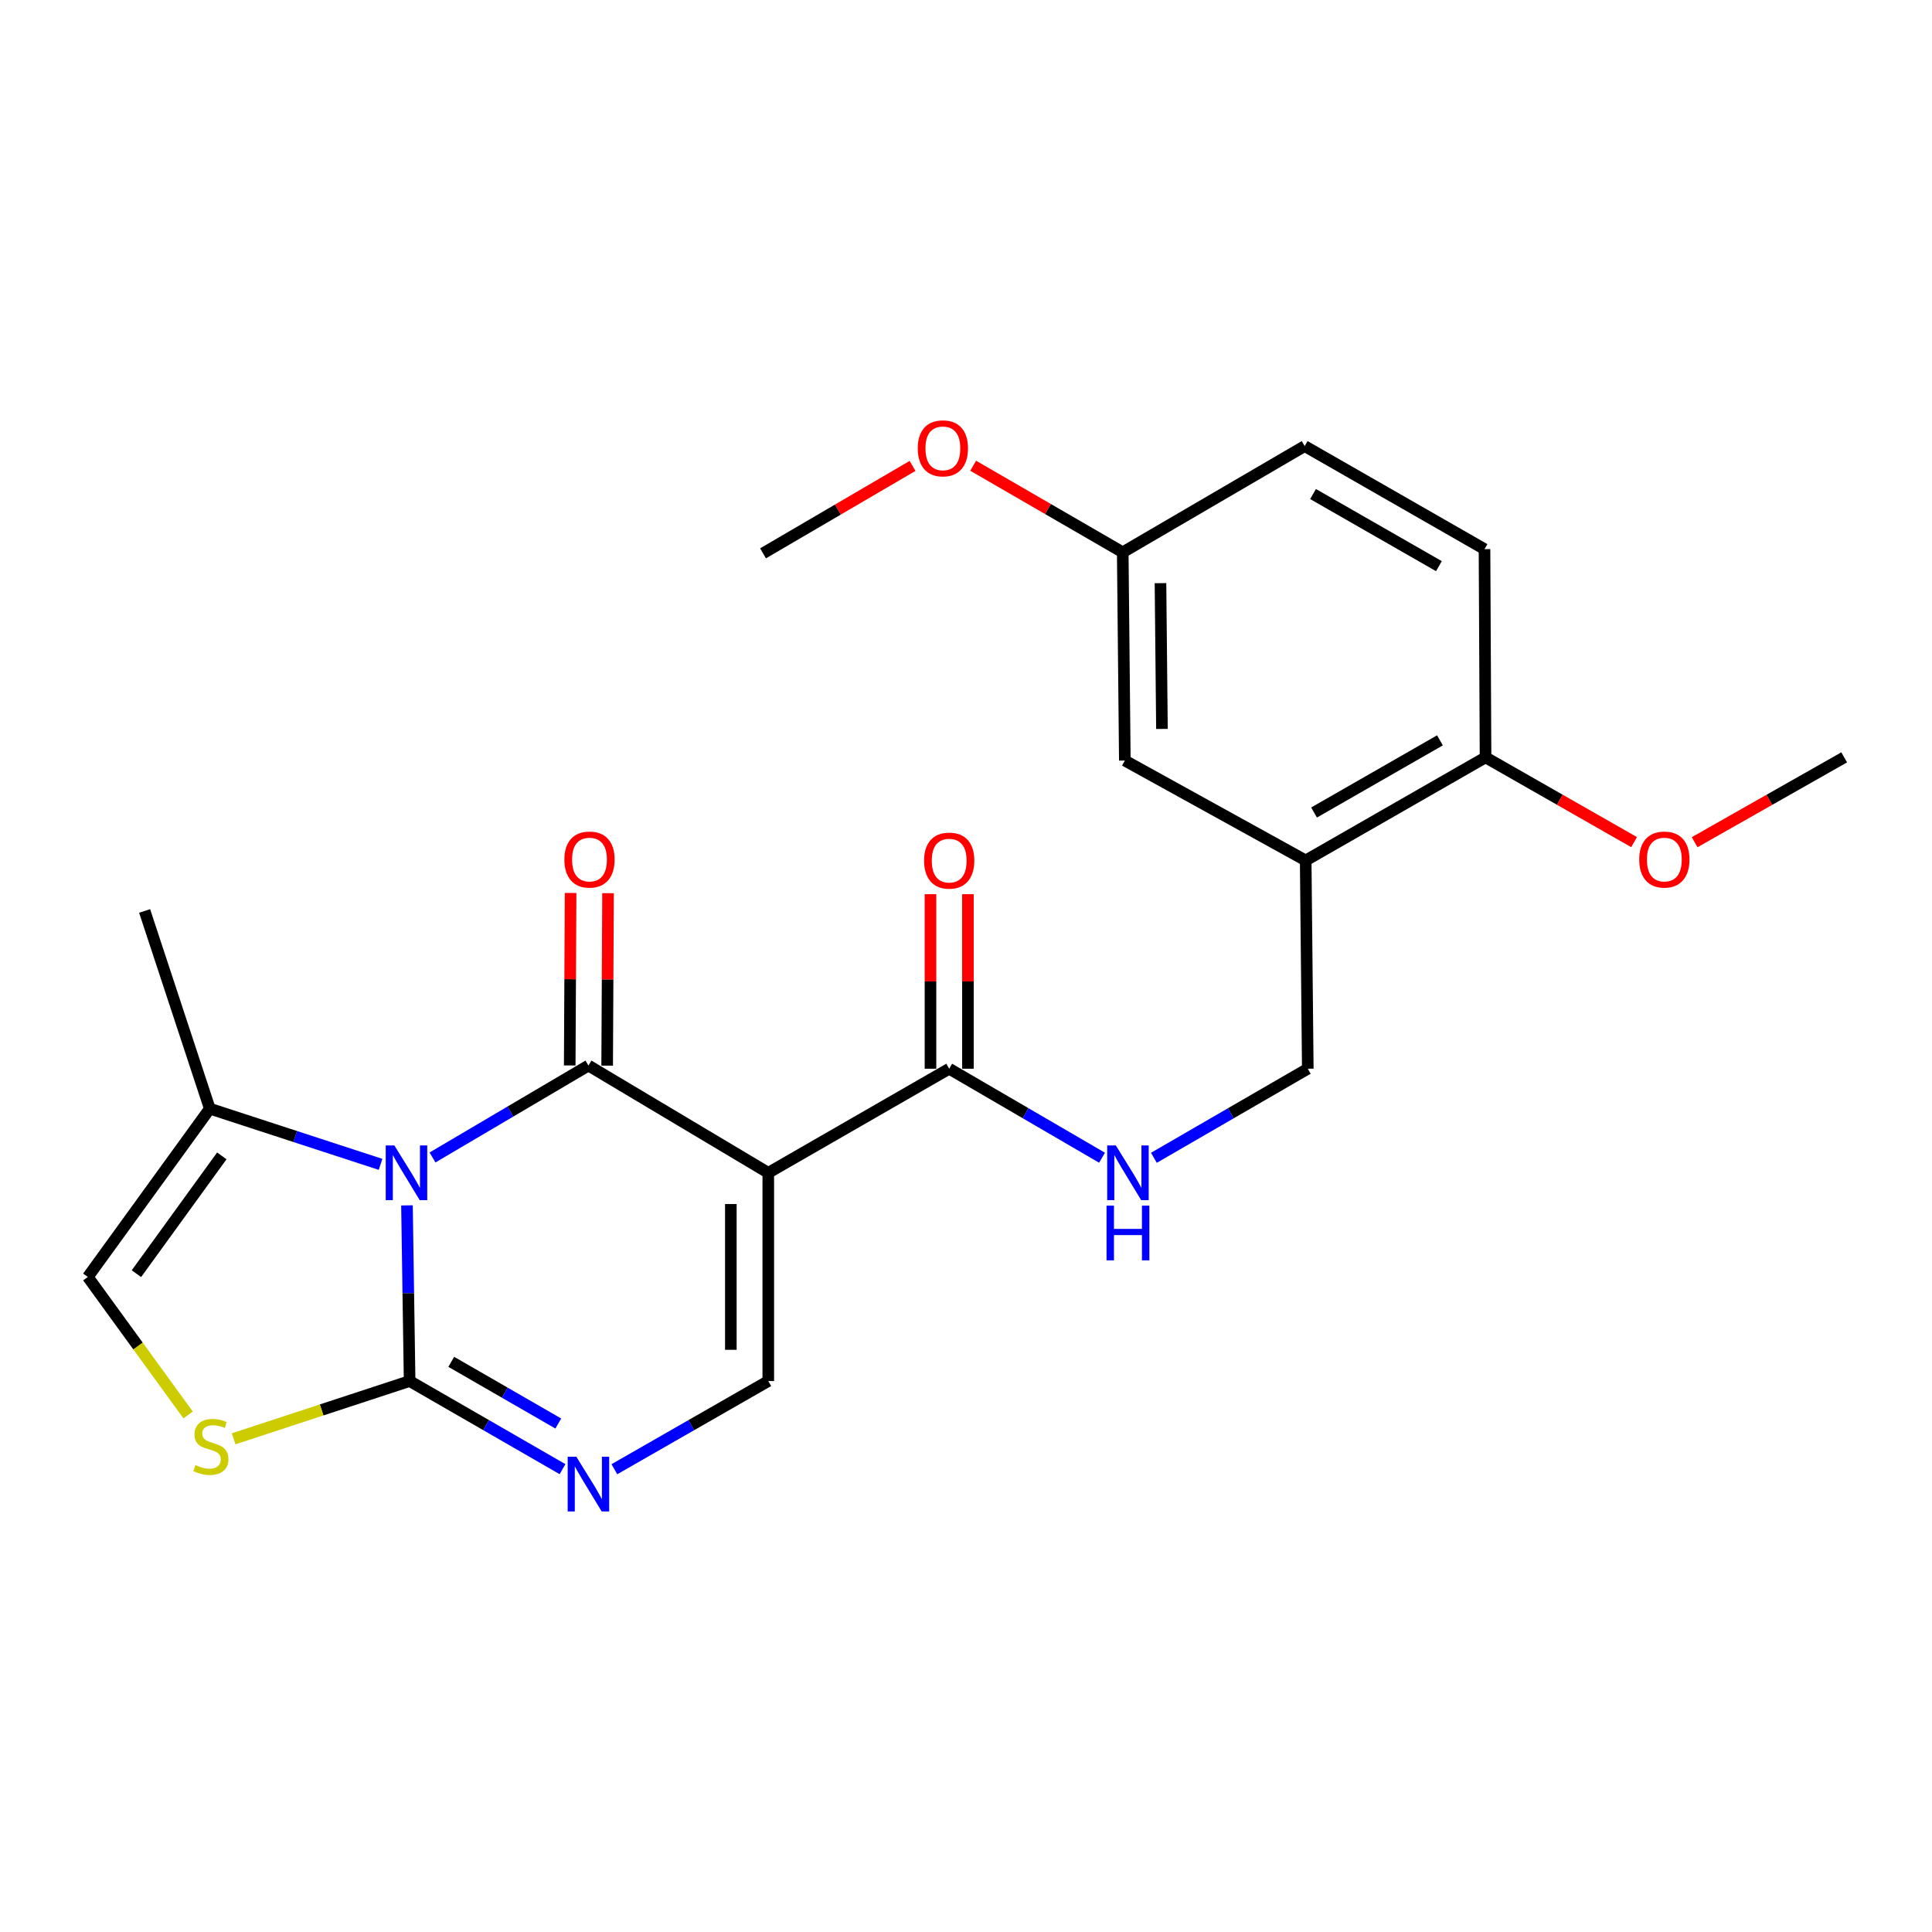 <?xml version='1.0' encoding='iso-8859-1'?>
<svg version='1.1' baseProfile='full'
              xmlns='http://www.w3.org/2000/svg'
                      xmlns:rdkit='http://www.rdkit.org/xml'
                      xmlns:xlink='http://www.w3.org/1999/xlink'
                  xml:space='preserve'
width='1000px' height='1000px' viewBox='0 0 1000 1000'>
<!-- END OF HEADER -->
<rect style='opacity:1.0;fill:#FFFFFF;stroke:none' width='1000' height='1000' x='0' y='0'> </rect>
<path class='bond-0' d='M 223.867,599.105 L 264.221,575.314' style='fill:none;fill-rule:evenodd;stroke:#0000FF;stroke-width:6px;stroke-linecap:butt;stroke-linejoin:miter;stroke-opacity:1' />
<path class='bond-0' d='M 264.221,575.314 L 304.575,551.523' style='fill:none;fill-rule:evenodd;stroke:#000000;stroke-width:6px;stroke-linecap:butt;stroke-linejoin:miter;stroke-opacity:1' />
<path class='bond-2' d='M 210.648,623.903 L 211.333,669.365' style='fill:none;fill-rule:evenodd;stroke:#0000FF;stroke-width:6px;stroke-linecap:butt;stroke-linejoin:miter;stroke-opacity:1' />
<path class='bond-2' d='M 211.333,669.365 L 212.019,714.826' style='fill:none;fill-rule:evenodd;stroke:#000000;stroke-width:6px;stroke-linecap:butt;stroke-linejoin:miter;stroke-opacity:1' />
<path class='bond-7' d='M 196.976,602.672 L 152.783,588.255' style='fill:none;fill-rule:evenodd;stroke:#0000FF;stroke-width:6px;stroke-linecap:butt;stroke-linejoin:miter;stroke-opacity:1' />
<path class='bond-7' d='M 152.783,588.255 L 108.59,573.839' style='fill:none;fill-rule:evenodd;stroke:#000000;stroke-width:6px;stroke-linecap:butt;stroke-linejoin:miter;stroke-opacity:1' />
<path class='bond-1' d='M 304.575,551.523 L 397.659,607.048' style='fill:none;fill-rule:evenodd;stroke:#000000;stroke-width:6px;stroke-linecap:butt;stroke-linejoin:miter;stroke-opacity:1' />
<path class='bond-11' d='M 314.263,551.573 L 314.493,506.936' style='fill:none;fill-rule:evenodd;stroke:#000000;stroke-width:6px;stroke-linecap:butt;stroke-linejoin:miter;stroke-opacity:1' />
<path class='bond-11' d='M 314.493,506.936 L 314.723,462.3' style='fill:none;fill-rule:evenodd;stroke:#FF0000;stroke-width:6px;stroke-linecap:butt;stroke-linejoin:miter;stroke-opacity:1' />
<path class='bond-11' d='M 294.887,551.473 L 295.116,506.837' style='fill:none;fill-rule:evenodd;stroke:#000000;stroke-width:6px;stroke-linecap:butt;stroke-linejoin:miter;stroke-opacity:1' />
<path class='bond-11' d='M 295.116,506.837 L 295.346,462.2' style='fill:none;fill-rule:evenodd;stroke:#FF0000;stroke-width:6px;stroke-linecap:butt;stroke-linejoin:miter;stroke-opacity:1' />
<path class='bond-6' d='M 397.659,607.048 L 491.302,553.17' style='fill:none;fill-rule:evenodd;stroke:#000000;stroke-width:6px;stroke-linecap:butt;stroke-linejoin:miter;stroke-opacity:1' />
<path class='bond-25' d='M 397.659,607.048 L 397.659,714.826' style='fill:none;fill-rule:evenodd;stroke:#000000;stroke-width:6px;stroke-linecap:butt;stroke-linejoin:miter;stroke-opacity:1' />
<path class='bond-25' d='M 378.282,623.215 L 378.282,698.659' style='fill:none;fill-rule:evenodd;stroke:#000000;stroke-width:6px;stroke-linecap:butt;stroke-linejoin:miter;stroke-opacity:1' />
<path class='bond-3' d='M 212.019,714.826 L 251.592,737.632' style='fill:none;fill-rule:evenodd;stroke:#000000;stroke-width:6px;stroke-linecap:butt;stroke-linejoin:miter;stroke-opacity:1' />
<path class='bond-3' d='M 251.592,737.632 L 291.164,760.437' style='fill:none;fill-rule:evenodd;stroke:#0000FF;stroke-width:6px;stroke-linecap:butt;stroke-linejoin:miter;stroke-opacity:1' />
<path class='bond-3' d='M 233.566,704.879 L 261.267,720.843' style='fill:none;fill-rule:evenodd;stroke:#000000;stroke-width:6px;stroke-linecap:butt;stroke-linejoin:miter;stroke-opacity:1' />
<path class='bond-3' d='M 261.267,720.843 L 288.968,736.807' style='fill:none;fill-rule:evenodd;stroke:#0000FF;stroke-width:6px;stroke-linecap:butt;stroke-linejoin:miter;stroke-opacity:1' />
<path class='bond-5' d='M 212.019,714.826 L 166.478,729.776' style='fill:none;fill-rule:evenodd;stroke:#000000;stroke-width:6px;stroke-linecap:butt;stroke-linejoin:miter;stroke-opacity:1' />
<path class='bond-5' d='M 166.478,729.776 L 120.937,744.726' style='fill:none;fill-rule:evenodd;stroke:#CCCC00;stroke-width:6px;stroke-linecap:butt;stroke-linejoin:miter;stroke-opacity:1' />
<path class='bond-4' d='M 317.997,760.474 L 357.828,737.65' style='fill:none;fill-rule:evenodd;stroke:#0000FF;stroke-width:6px;stroke-linecap:butt;stroke-linejoin:miter;stroke-opacity:1' />
<path class='bond-4' d='M 357.828,737.65 L 397.659,714.826' style='fill:none;fill-rule:evenodd;stroke:#000000;stroke-width:6px;stroke-linecap:butt;stroke-linejoin:miter;stroke-opacity:1' />
<path class='bond-24' d='M 97.361,732.374 L 71.408,696.661' style='fill:none;fill-rule:evenodd;stroke:#CCCC00;stroke-width:6px;stroke-linecap:butt;stroke-linejoin:miter;stroke-opacity:1' />
<path class='bond-24' d='M 71.408,696.661 L 45.455,660.948' style='fill:none;fill-rule:evenodd;stroke:#000000;stroke-width:6px;stroke-linecap:butt;stroke-linejoin:miter;stroke-opacity:1' />
<path class='bond-10' d='M 491.302,553.17 L 530.856,576.203' style='fill:none;fill-rule:evenodd;stroke:#000000;stroke-width:6px;stroke-linecap:butt;stroke-linejoin:miter;stroke-opacity:1' />
<path class='bond-10' d='M 530.856,576.203 L 570.409,599.236' style='fill:none;fill-rule:evenodd;stroke:#0000FF;stroke-width:6px;stroke-linecap:butt;stroke-linejoin:miter;stroke-opacity:1' />
<path class='bond-15' d='M 500.99,553.17 L 500.99,507.998' style='fill:none;fill-rule:evenodd;stroke:#000000;stroke-width:6px;stroke-linecap:butt;stroke-linejoin:miter;stroke-opacity:1' />
<path class='bond-15' d='M 500.99,507.998 L 500.99,462.826' style='fill:none;fill-rule:evenodd;stroke:#FF0000;stroke-width:6px;stroke-linecap:butt;stroke-linejoin:miter;stroke-opacity:1' />
<path class='bond-15' d='M 481.614,553.17 L 481.614,507.998' style='fill:none;fill-rule:evenodd;stroke:#000000;stroke-width:6px;stroke-linecap:butt;stroke-linejoin:miter;stroke-opacity:1' />
<path class='bond-15' d='M 481.614,507.998 L 481.614,462.826' style='fill:none;fill-rule:evenodd;stroke:#FF0000;stroke-width:6px;stroke-linecap:butt;stroke-linejoin:miter;stroke-opacity:1' />
<path class='bond-8' d='M 108.59,573.839 L 45.455,660.948' style='fill:none;fill-rule:evenodd;stroke:#000000;stroke-width:6px;stroke-linecap:butt;stroke-linejoin:miter;stroke-opacity:1' />
<path class='bond-8' d='M 114.809,598.277 L 70.614,659.253' style='fill:none;fill-rule:evenodd;stroke:#000000;stroke-width:6px;stroke-linecap:butt;stroke-linejoin:miter;stroke-opacity:1' />
<path class='bond-21' d='M 108.59,573.839 L 74.853,471.508' style='fill:none;fill-rule:evenodd;stroke:#000000;stroke-width:6px;stroke-linecap:butt;stroke-linejoin:miter;stroke-opacity:1' />
<path class='bond-9' d='M 675.822,445.371 L 676.909,553.17' style='fill:none;fill-rule:evenodd;stroke:#000000;stroke-width:6px;stroke-linecap:butt;stroke-linejoin:miter;stroke-opacity:1' />
<path class='bond-13' d='M 675.822,445.371 L 768.917,392.01' style='fill:none;fill-rule:evenodd;stroke:#000000;stroke-width:6px;stroke-linecap:butt;stroke-linejoin:miter;stroke-opacity:1' />
<path class='bond-13' d='M 680.15,420.556 L 745.316,383.203' style='fill:none;fill-rule:evenodd;stroke:#000000;stroke-width:6px;stroke-linecap:butt;stroke-linejoin:miter;stroke-opacity:1' />
<path class='bond-14' d='M 675.822,445.371 L 582.211,393.657' style='fill:none;fill-rule:evenodd;stroke:#000000;stroke-width:6px;stroke-linecap:butt;stroke-linejoin:miter;stroke-opacity:1' />
<path class='bond-12' d='M 597.255,599.276 L 637.082,576.223' style='fill:none;fill-rule:evenodd;stroke:#0000FF;stroke-width:6px;stroke-linecap:butt;stroke-linejoin:miter;stroke-opacity:1' />
<path class='bond-12' d='M 637.082,576.223 L 676.909,553.17' style='fill:none;fill-rule:evenodd;stroke:#000000;stroke-width:6px;stroke-linecap:butt;stroke-linejoin:miter;stroke-opacity:1' />
<path class='bond-16' d='M 768.917,392.01 L 768.378,284.232' style='fill:none;fill-rule:evenodd;stroke:#000000;stroke-width:6px;stroke-linecap:butt;stroke-linejoin:miter;stroke-opacity:1' />
<path class='bond-19' d='M 768.917,392.01 L 807.357,413.947' style='fill:none;fill-rule:evenodd;stroke:#000000;stroke-width:6px;stroke-linecap:butt;stroke-linejoin:miter;stroke-opacity:1' />
<path class='bond-19' d='M 807.357,413.947 L 845.798,435.883' style='fill:none;fill-rule:evenodd;stroke:#FF0000;stroke-width:6px;stroke-linecap:butt;stroke-linejoin:miter;stroke-opacity:1' />
<path class='bond-17' d='M 582.211,393.657 L 581.124,285.869' style='fill:none;fill-rule:evenodd;stroke:#000000;stroke-width:6px;stroke-linecap:butt;stroke-linejoin:miter;stroke-opacity:1' />
<path class='bond-17' d='M 601.424,377.293 L 600.663,301.841' style='fill:none;fill-rule:evenodd;stroke:#000000;stroke-width:6px;stroke-linecap:butt;stroke-linejoin:miter;stroke-opacity:1' />
<path class='bond-26' d='M 768.378,284.232 L 675.295,230.892' style='fill:none;fill-rule:evenodd;stroke:#000000;stroke-width:6px;stroke-linecap:butt;stroke-linejoin:miter;stroke-opacity:1' />
<path class='bond-26' d='M 744.782,293.043 L 679.623,255.706' style='fill:none;fill-rule:evenodd;stroke:#000000;stroke-width:6px;stroke-linecap:butt;stroke-linejoin:miter;stroke-opacity:1' />
<path class='bond-18' d='M 581.124,285.869 L 675.295,230.892' style='fill:none;fill-rule:evenodd;stroke:#000000;stroke-width:6px;stroke-linecap:butt;stroke-linejoin:miter;stroke-opacity:1' />
<path class='bond-20' d='M 581.124,285.869 L 542.421,263.465' style='fill:none;fill-rule:evenodd;stroke:#000000;stroke-width:6px;stroke-linecap:butt;stroke-linejoin:miter;stroke-opacity:1' />
<path class='bond-20' d='M 542.421,263.465 L 503.719,241.062' style='fill:none;fill-rule:evenodd;stroke:#FF0000;stroke-width:6px;stroke-linecap:butt;stroke-linejoin:miter;stroke-opacity:1' />
<path class='bond-22' d='M 877.137,435.928 L 915.841,413.969' style='fill:none;fill-rule:evenodd;stroke:#FF0000;stroke-width:6px;stroke-linecap:butt;stroke-linejoin:miter;stroke-opacity:1' />
<path class='bond-22' d='M 915.841,413.969 L 954.545,392.01' style='fill:none;fill-rule:evenodd;stroke:#000000;stroke-width:6px;stroke-linecap:butt;stroke-linejoin:miter;stroke-opacity:1' />
<path class='bond-23' d='M 472.334,241.157 L 433.64,263.782' style='fill:none;fill-rule:evenodd;stroke:#FF0000;stroke-width:6px;stroke-linecap:butt;stroke-linejoin:miter;stroke-opacity:1' />
<path class='bond-23' d='M 433.64,263.782 L 394.946,286.407' style='fill:none;fill-rule:evenodd;stroke:#000000;stroke-width:6px;stroke-linecap:butt;stroke-linejoin:miter;stroke-opacity:1' />
<path  class='atom-0' d='M 204.133 592.888
L 213.413 607.888
Q 214.333 609.368, 215.813 612.048
Q 217.293 614.728, 217.373 614.888
L 217.373 592.888
L 221.133 592.888
L 221.133 621.208
L 217.253 621.208
L 207.293 604.808
Q 206.133 602.888, 204.893 600.688
Q 203.693 598.488, 203.333 597.808
L 203.333 621.208
L 199.653 621.208
L 199.653 592.888
L 204.133 592.888
' fill='#0000FF'/>
<path  class='atom-4' d='M 298.315 754.006
L 307.595 769.006
Q 308.515 770.486, 309.995 773.166
Q 311.475 775.846, 311.555 776.006
L 311.555 754.006
L 315.315 754.006
L 315.315 782.326
L 311.435 782.326
L 301.475 765.926
Q 300.315 764.006, 299.075 761.806
Q 297.875 759.606, 297.515 758.926
L 297.515 782.326
L 293.835 782.326
L 293.835 754.006
L 298.315 754.006
' fill='#0000FF'/>
<path  class='atom-6' d='M 101.15 758.315
Q 101.47 758.435, 102.79 758.995
Q 104.11 759.555, 105.55 759.915
Q 107.03 760.235, 108.47 760.235
Q 111.15 760.235, 112.71 758.955
Q 114.27 757.635, 114.27 755.355
Q 114.27 753.795, 113.47 752.835
Q 112.71 751.875, 111.51 751.355
Q 110.31 750.835, 108.31 750.235
Q 105.79 749.475, 104.27 748.755
Q 102.79 748.035, 101.71 746.515
Q 100.67 744.995, 100.67 742.435
Q 100.67 738.875, 103.07 736.675
Q 105.51 734.475, 110.31 734.475
Q 113.59 734.475, 117.31 736.035
L 116.39 739.115
Q 112.99 737.715, 110.43 737.715
Q 107.67 737.715, 106.15 738.875
Q 104.63 739.995, 104.67 741.955
Q 104.67 743.475, 105.43 744.395
Q 106.23 745.315, 107.35 745.835
Q 108.51 746.355, 110.43 746.955
Q 112.99 747.755, 114.51 748.555
Q 116.03 749.355, 117.11 750.995
Q 118.23 752.595, 118.23 755.355
Q 118.23 759.275, 115.59 761.395
Q 112.99 763.475, 108.63 763.475
Q 106.11 763.475, 104.19 762.915
Q 102.31 762.395, 100.07 761.475
L 101.15 758.315
' fill='#CCCC00'/>
<path  class='atom-11' d='M 577.566 592.888
L 586.846 607.888
Q 587.766 609.368, 589.246 612.048
Q 590.726 614.728, 590.806 614.888
L 590.806 592.888
L 594.566 592.888
L 594.566 621.208
L 590.686 621.208
L 580.726 604.808
Q 579.566 602.888, 578.326 600.688
Q 577.126 598.488, 576.766 597.808
L 576.766 621.208
L 573.086 621.208
L 573.086 592.888
L 577.566 592.888
' fill='#0000FF'/>
<path  class='atom-11' d='M 572.746 624.04
L 576.586 624.04
L 576.586 636.08
L 591.066 636.08
L 591.066 624.04
L 594.906 624.04
L 594.906 652.36
L 591.066 652.36
L 591.066 639.28
L 576.586 639.28
L 576.586 652.36
L 572.746 652.36
L 572.746 624.04
' fill='#0000FF'/>
<path  class='atom-12' d='M 292.124 444.902
Q 292.124 438.102, 295.484 434.302
Q 298.844 430.502, 305.124 430.502
Q 311.404 430.502, 314.764 434.302
Q 318.124 438.102, 318.124 444.902
Q 318.124 451.782, 314.724 455.702
Q 311.324 459.582, 305.124 459.582
Q 298.884 459.582, 295.484 455.702
Q 292.124 451.822, 292.124 444.902
M 305.124 456.382
Q 309.444 456.382, 311.764 453.502
Q 314.124 450.582, 314.124 444.902
Q 314.124 439.342, 311.764 436.542
Q 309.444 433.702, 305.124 433.702
Q 300.804 433.702, 298.444 436.502
Q 296.124 439.302, 296.124 444.902
Q 296.124 450.622, 298.444 453.502
Q 300.804 456.382, 305.124 456.382
' fill='#FF0000'/>
<path  class='atom-16' d='M 478.302 445.451
Q 478.302 438.651, 481.662 434.851
Q 485.022 431.051, 491.302 431.051
Q 497.582 431.051, 500.942 434.851
Q 504.302 438.651, 504.302 445.451
Q 504.302 452.331, 500.902 456.251
Q 497.502 460.131, 491.302 460.131
Q 485.062 460.131, 481.662 456.251
Q 478.302 452.371, 478.302 445.451
M 491.302 456.931
Q 495.622 456.931, 497.942 454.051
Q 500.302 451.131, 500.302 445.451
Q 500.302 439.891, 497.942 437.091
Q 495.622 434.251, 491.302 434.251
Q 486.982 434.251, 484.622 437.051
Q 482.302 439.851, 482.302 445.451
Q 482.302 451.171, 484.622 454.051
Q 486.982 456.931, 491.302 456.931
' fill='#FF0000'/>
<path  class='atom-20' d='M 848.462 444.902
Q 848.462 438.102, 851.822 434.302
Q 855.182 430.502, 861.462 430.502
Q 867.742 430.502, 871.102 434.302
Q 874.462 438.102, 874.462 444.902
Q 874.462 451.782, 871.062 455.702
Q 867.662 459.582, 861.462 459.582
Q 855.222 459.582, 851.822 455.702
Q 848.462 451.822, 848.462 444.902
M 861.462 456.382
Q 865.782 456.382, 868.102 453.502
Q 870.462 450.582, 870.462 444.902
Q 870.462 439.342, 868.102 436.542
Q 865.782 433.702, 861.462 433.702
Q 857.142 433.702, 854.782 436.502
Q 852.462 439.302, 852.462 444.902
Q 852.462 450.622, 854.782 453.502
Q 857.142 456.382, 861.462 456.382
' fill='#FF0000'/>
<path  class='atom-21' d='M 475.029 232.06
Q 475.029 225.26, 478.389 221.46
Q 481.749 217.66, 488.029 217.66
Q 494.309 217.66, 497.669 221.46
Q 501.029 225.26, 501.029 232.06
Q 501.029 238.94, 497.629 242.86
Q 494.229 246.74, 488.029 246.74
Q 481.789 246.74, 478.389 242.86
Q 475.029 238.98, 475.029 232.06
M 488.029 243.54
Q 492.349 243.54, 494.669 240.66
Q 497.029 237.74, 497.029 232.06
Q 497.029 226.5, 494.669 223.7
Q 492.349 220.86, 488.029 220.86
Q 483.709 220.86, 481.349 223.66
Q 479.029 226.46, 479.029 232.06
Q 479.029 237.78, 481.349 240.66
Q 483.709 243.54, 488.029 243.54
' fill='#FF0000'/>
</svg>
